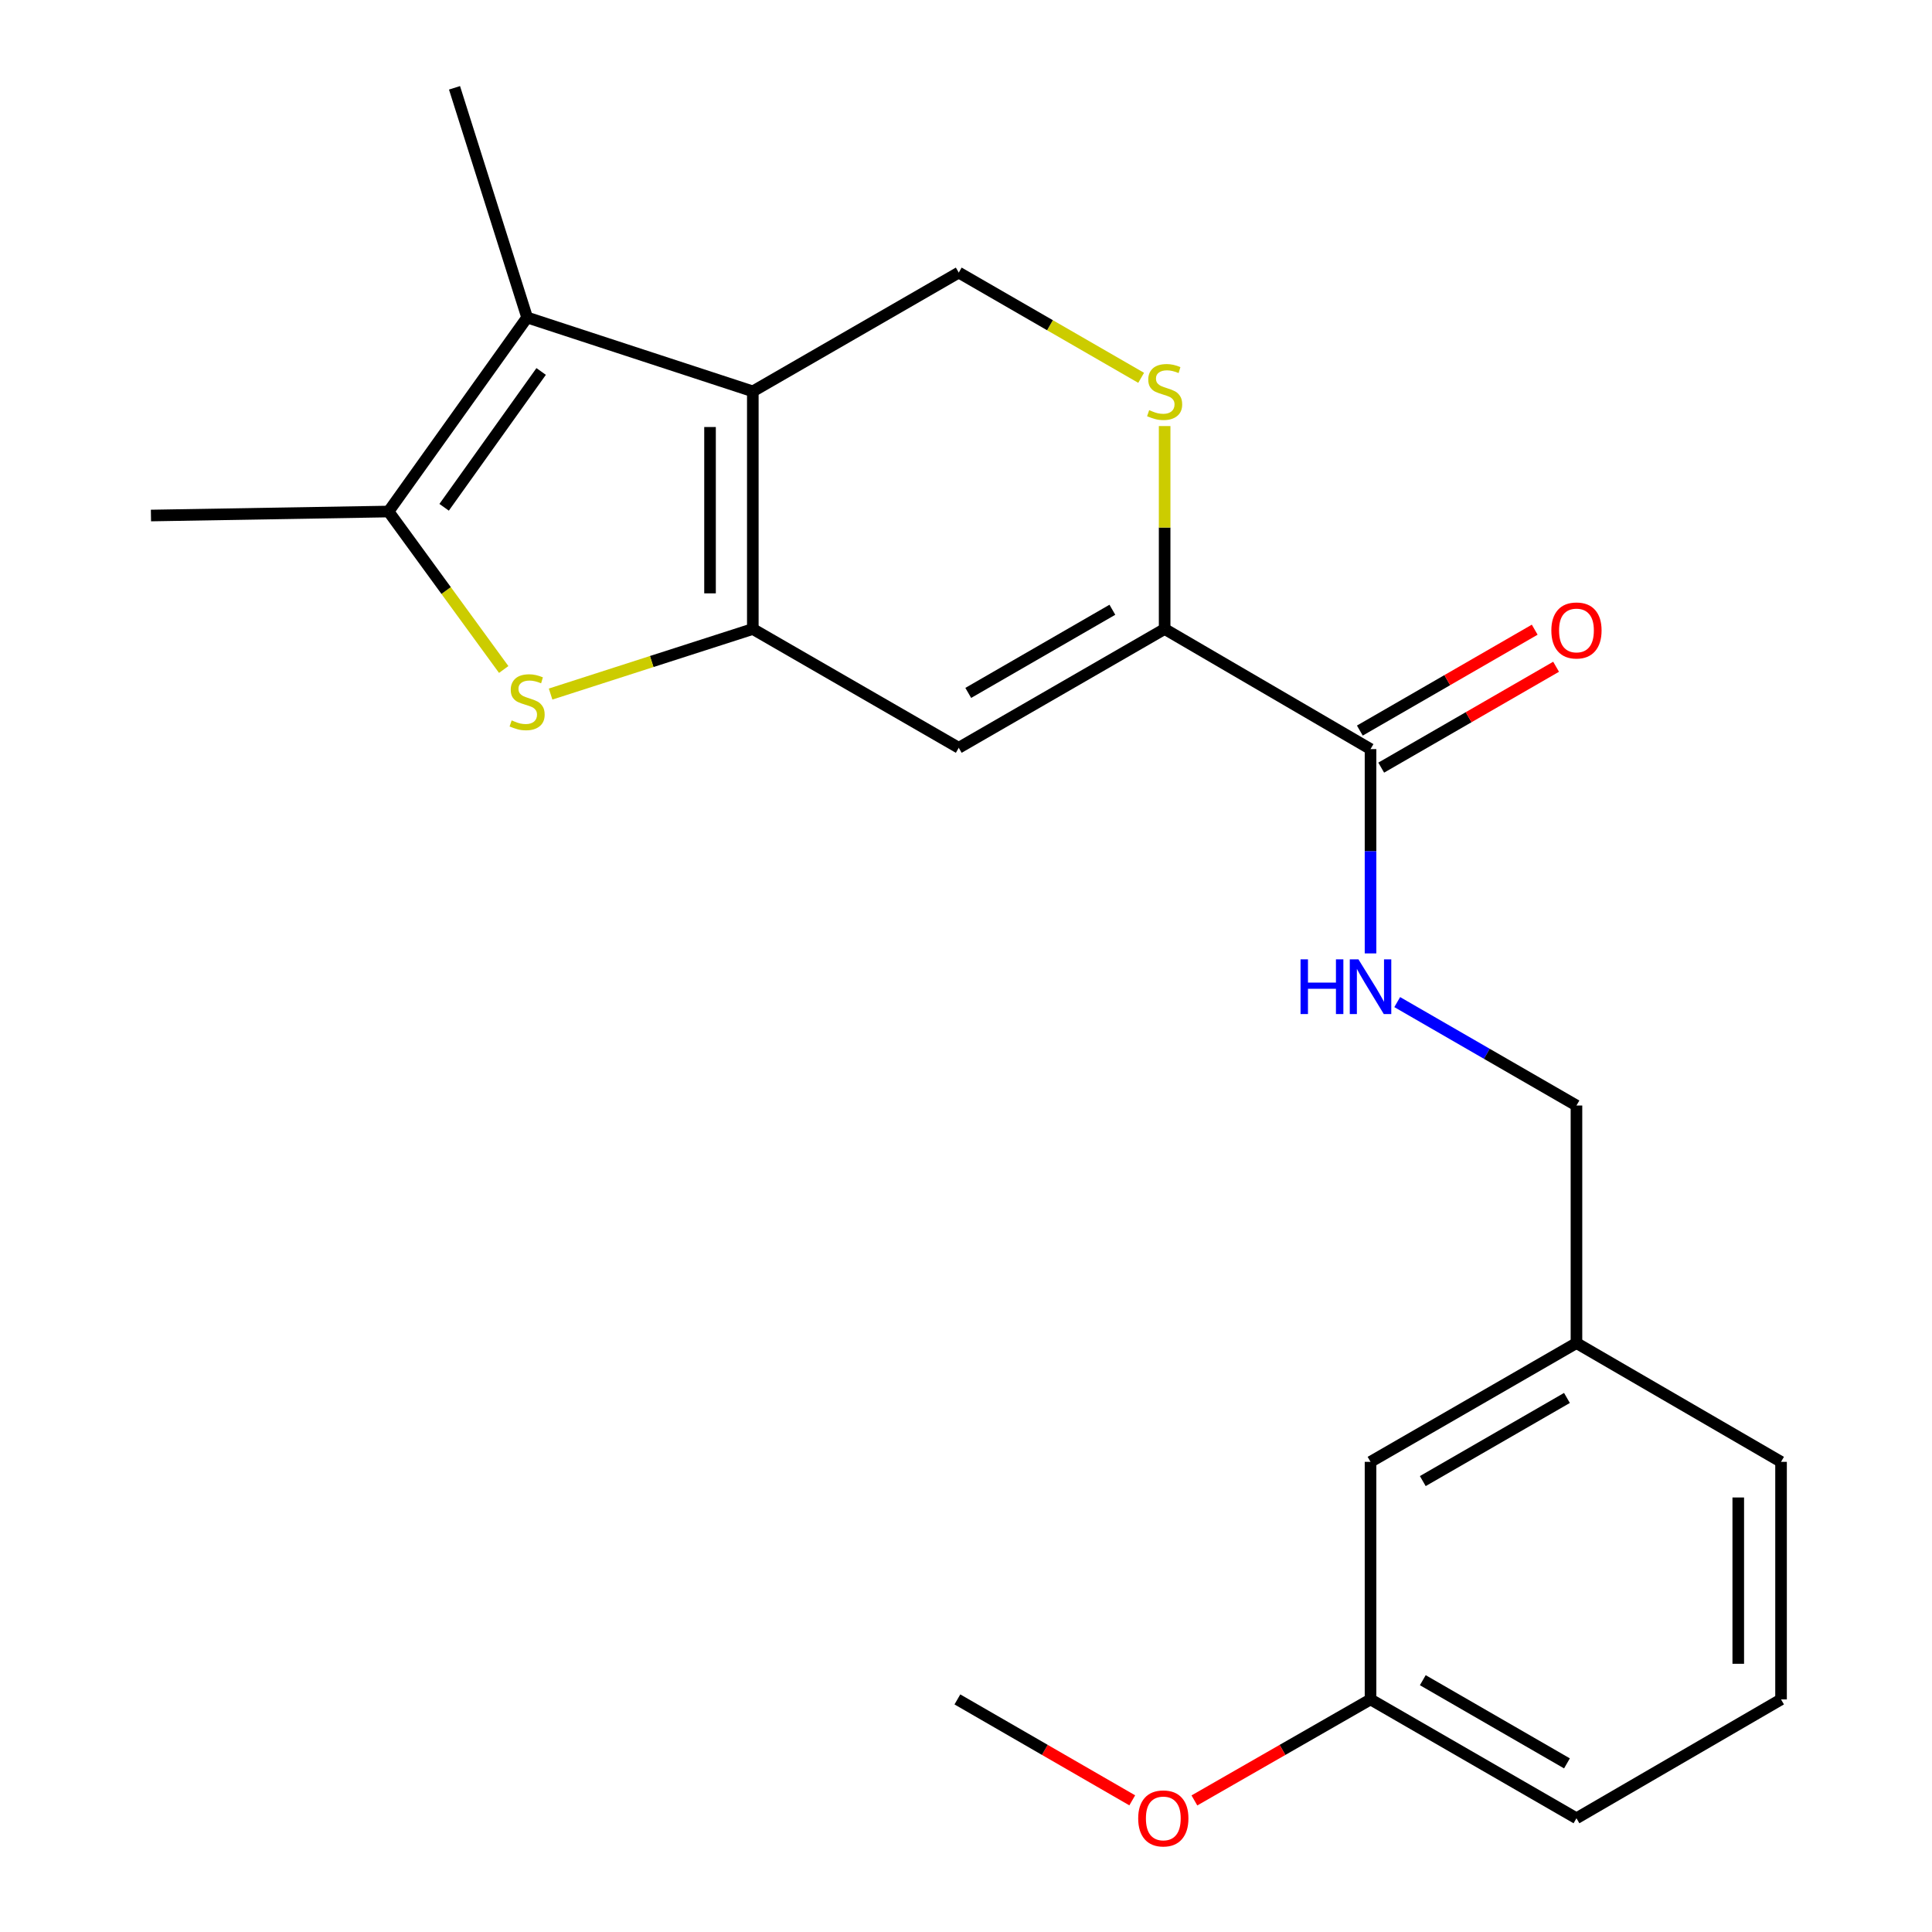 <?xml version='1.0' encoding='iso-8859-1'?>
<svg version='1.1' baseProfile='full'
              xmlns='http://www.w3.org/2000/svg'
                      xmlns:rdkit='http://www.rdkit.org/xml'
                      xmlns:xlink='http://www.w3.org/1999/xlink'
                  xml:space='preserve'
width='1000px' height='1000px' viewBox='0 0 1000 1000'>
<!-- END OF HEADER -->
<rect style='opacity:1.0;fill:#FFFFFF;stroke:none' width='1000' height='1000' x='0' y='0'> </rect>
<path class='bond-0' d='M 389.655,325.567 L 389.655,202.575' style='fill:none;fill-rule:evenodd;stroke:#000000;stroke-width:6px;stroke-linecap:butt;stroke-linejoin:miter;stroke-opacity:1' />
<path class='bond-0' d='M 367.51,307.118 L 367.51,221.024' style='fill:none;fill-rule:evenodd;stroke:#000000;stroke-width:6px;stroke-linecap:butt;stroke-linejoin:miter;stroke-opacity:1' />
<path class='bond-1' d='M 389.655,325.567 L 337.321,342.405' style='fill:none;fill-rule:evenodd;stroke:#000000;stroke-width:6px;stroke-linecap:butt;stroke-linejoin:miter;stroke-opacity:1' />
<path class='bond-1' d='M 337.321,342.405 L 284.987,359.244' style='fill:none;fill-rule:evenodd;stroke:#CCCC00;stroke-width:6px;stroke-linecap:butt;stroke-linejoin:miter;stroke-opacity:1' />
<path class='bond-3' d='M 389.655,325.567 L 496.248,387.057' style='fill:none;fill-rule:evenodd;stroke:#000000;stroke-width:6px;stroke-linecap:butt;stroke-linejoin:miter;stroke-opacity:1' />
<path class='bond-2' d='M 389.655,202.575 L 272.839,164.337' style='fill:none;fill-rule:evenodd;stroke:#000000;stroke-width:6px;stroke-linecap:butt;stroke-linejoin:miter;stroke-opacity:1' />
<path class='bond-8' d='M 389.655,202.575 L 496.248,141.097' style='fill:none;fill-rule:evenodd;stroke:#000000;stroke-width:6px;stroke-linecap:butt;stroke-linejoin:miter;stroke-opacity:1' />
<path class='bond-4' d='M 260.715,346.525 L 230.908,305.645' style='fill:none;fill-rule:evenodd;stroke:#CCCC00;stroke-width:6px;stroke-linecap:butt;stroke-linejoin:miter;stroke-opacity:1' />
<path class='bond-4' d='M 230.908,305.645 L 201.101,264.766' style='fill:none;fill-rule:evenodd;stroke:#000000;stroke-width:6px;stroke-linecap:butt;stroke-linejoin:miter;stroke-opacity:1' />
<path class='bond-14' d='M 272.839,164.337 L 235.254,45.455' style='fill:none;fill-rule:evenodd;stroke:#000000;stroke-width:6px;stroke-linecap:butt;stroke-linejoin:miter;stroke-opacity:1' />
<path class='bond-22' d='M 272.839,164.337 L 201.101,264.766' style='fill:none;fill-rule:evenodd;stroke:#000000;stroke-width:6px;stroke-linecap:butt;stroke-linejoin:miter;stroke-opacity:1' />
<path class='bond-22' d='M 280.099,192.274 L 229.882,262.574' style='fill:none;fill-rule:evenodd;stroke:#000000;stroke-width:6px;stroke-linecap:butt;stroke-linejoin:miter;stroke-opacity:1' />
<path class='bond-5' d='M 496.248,387.057 L 602.815,325.567' style='fill:none;fill-rule:evenodd;stroke:#000000;stroke-width:6px;stroke-linecap:butt;stroke-linejoin:miter;stroke-opacity:1' />
<path class='bond-5' d='M 501.165,358.652 L 575.763,315.609' style='fill:none;fill-rule:evenodd;stroke:#000000;stroke-width:6px;stroke-linecap:butt;stroke-linejoin:miter;stroke-opacity:1' />
<path class='bond-16' d='M 201.101,264.766 L 78.134,266.833' style='fill:none;fill-rule:evenodd;stroke:#000000;stroke-width:6px;stroke-linecap:butt;stroke-linejoin:miter;stroke-opacity:1' />
<path class='bond-6' d='M 602.815,325.567 L 602.815,273.048' style='fill:none;fill-rule:evenodd;stroke:#000000;stroke-width:6px;stroke-linecap:butt;stroke-linejoin:miter;stroke-opacity:1' />
<path class='bond-6' d='M 602.815,273.048 L 602.815,220.53' style='fill:none;fill-rule:evenodd;stroke:#CCCC00;stroke-width:6px;stroke-linecap:butt;stroke-linejoin:miter;stroke-opacity:1' />
<path class='bond-7' d='M 602.815,325.567 L 709.383,387.733' style='fill:none;fill-rule:evenodd;stroke:#000000;stroke-width:6px;stroke-linecap:butt;stroke-linejoin:miter;stroke-opacity:1' />
<path class='bond-23' d='M 590.66,195.562 L 543.454,168.33' style='fill:none;fill-rule:evenodd;stroke:#CCCC00;stroke-width:6px;stroke-linecap:butt;stroke-linejoin:miter;stroke-opacity:1' />
<path class='bond-23' d='M 543.454,168.33 L 496.248,141.097' style='fill:none;fill-rule:evenodd;stroke:#000000;stroke-width:6px;stroke-linecap:butt;stroke-linejoin:miter;stroke-opacity:1' />
<path class='bond-9' d='M 709.383,387.733 L 709.383,440.606' style='fill:none;fill-rule:evenodd;stroke:#000000;stroke-width:6px;stroke-linecap:butt;stroke-linejoin:miter;stroke-opacity:1' />
<path class='bond-9' d='M 709.383,440.606 L 709.383,493.479' style='fill:none;fill-rule:evenodd;stroke:#0000FF;stroke-width:6px;stroke-linecap:butt;stroke-linejoin:miter;stroke-opacity:1' />
<path class='bond-10' d='M 714.916,397.325 L 760.174,371.217' style='fill:none;fill-rule:evenodd;stroke:#000000;stroke-width:6px;stroke-linecap:butt;stroke-linejoin:miter;stroke-opacity:1' />
<path class='bond-10' d='M 760.174,371.217 L 805.432,345.109' style='fill:none;fill-rule:evenodd;stroke:#FF0000;stroke-width:6px;stroke-linecap:butt;stroke-linejoin:miter;stroke-opacity:1' />
<path class='bond-10' d='M 703.85,378.142 L 749.108,352.034' style='fill:none;fill-rule:evenodd;stroke:#000000;stroke-width:6px;stroke-linecap:butt;stroke-linejoin:miter;stroke-opacity:1' />
<path class='bond-10' d='M 749.108,352.034 L 794.366,325.926' style='fill:none;fill-rule:evenodd;stroke:#FF0000;stroke-width:6px;stroke-linecap:butt;stroke-linejoin:miter;stroke-opacity:1' />
<path class='bond-11' d='M 723.2,518.685 L 769.587,545.45' style='fill:none;fill-rule:evenodd;stroke:#0000FF;stroke-width:6px;stroke-linecap:butt;stroke-linejoin:miter;stroke-opacity:1' />
<path class='bond-11' d='M 769.587,545.45 L 815.975,572.215' style='fill:none;fill-rule:evenodd;stroke:#000000;stroke-width:6px;stroke-linecap:butt;stroke-linejoin:miter;stroke-opacity:1' />
<path class='bond-13' d='M 815.975,572.215 L 815.975,695.171' style='fill:none;fill-rule:evenodd;stroke:#000000;stroke-width:6px;stroke-linecap:butt;stroke-linejoin:miter;stroke-opacity:1' />
<path class='bond-12' d='M 709.383,756.648 L 815.975,695.171' style='fill:none;fill-rule:evenodd;stroke:#000000;stroke-width:6px;stroke-linecap:butt;stroke-linejoin:miter;stroke-opacity:1' />
<path class='bond-12' d='M 736.436,766.61 L 811.051,723.576' style='fill:none;fill-rule:evenodd;stroke:#000000;stroke-width:6px;stroke-linecap:butt;stroke-linejoin:miter;stroke-opacity:1' />
<path class='bond-15' d='M 709.383,756.648 L 709.383,879.616' style='fill:none;fill-rule:evenodd;stroke:#000000;stroke-width:6px;stroke-linecap:butt;stroke-linejoin:miter;stroke-opacity:1' />
<path class='bond-19' d='M 815.975,695.171 L 921.866,756.648' style='fill:none;fill-rule:evenodd;stroke:#000000;stroke-width:6px;stroke-linecap:butt;stroke-linejoin:miter;stroke-opacity:1' />
<path class='bond-17' d='M 709.383,879.616 L 663.8,905.759' style='fill:none;fill-rule:evenodd;stroke:#000000;stroke-width:6px;stroke-linecap:butt;stroke-linejoin:miter;stroke-opacity:1' />
<path class='bond-17' d='M 663.8,905.759 L 618.217,931.901' style='fill:none;fill-rule:evenodd;stroke:#FF0000;stroke-width:6px;stroke-linecap:butt;stroke-linejoin:miter;stroke-opacity:1' />
<path class='bond-24' d='M 709.383,879.616 L 815.975,941.13' style='fill:none;fill-rule:evenodd;stroke:#000000;stroke-width:6px;stroke-linecap:butt;stroke-linejoin:miter;stroke-opacity:1' />
<path class='bond-24' d='M 736.441,869.662 L 811.056,912.723' style='fill:none;fill-rule:evenodd;stroke:#000000;stroke-width:6px;stroke-linecap:butt;stroke-linejoin:miter;stroke-opacity:1' />
<path class='bond-21' d='M 586.05,931.851 L 540.798,905.734' style='fill:none;fill-rule:evenodd;stroke:#FF0000;stroke-width:6px;stroke-linecap:butt;stroke-linejoin:miter;stroke-opacity:1' />
<path class='bond-21' d='M 540.798,905.734 L 495.546,879.616' style='fill:none;fill-rule:evenodd;stroke:#000000;stroke-width:6px;stroke-linecap:butt;stroke-linejoin:miter;stroke-opacity:1' />
<path class='bond-18' d='M 921.866,879.616 L 921.866,756.648' style='fill:none;fill-rule:evenodd;stroke:#000000;stroke-width:6px;stroke-linecap:butt;stroke-linejoin:miter;stroke-opacity:1' />
<path class='bond-18' d='M 899.721,861.171 L 899.721,775.093' style='fill:none;fill-rule:evenodd;stroke:#000000;stroke-width:6px;stroke-linecap:butt;stroke-linejoin:miter;stroke-opacity:1' />
<path class='bond-20' d='M 921.866,879.616 L 815.975,941.13' style='fill:none;fill-rule:evenodd;stroke:#000000;stroke-width:6px;stroke-linecap:butt;stroke-linejoin:miter;stroke-opacity:1' />
<path  class='atom-2' d='M 264.839 372.872
Q 265.159 372.992, 266.479 373.552
Q 267.799 374.112, 269.239 374.472
Q 270.719 374.792, 272.159 374.792
Q 274.839 374.792, 276.399 373.512
Q 277.959 372.192, 277.959 369.912
Q 277.959 368.352, 277.159 367.392
Q 276.399 366.432, 275.199 365.912
Q 273.999 365.392, 271.999 364.792
Q 269.479 364.032, 267.959 363.312
Q 266.479 362.592, 265.399 361.072
Q 264.359 359.552, 264.359 356.992
Q 264.359 353.432, 266.759 351.232
Q 269.199 349.032, 273.999 349.032
Q 277.279 349.032, 280.999 350.592
L 280.079 353.672
Q 276.679 352.272, 274.119 352.272
Q 271.359 352.272, 269.839 353.432
Q 268.319 354.552, 268.359 356.512
Q 268.359 358.032, 269.119 358.952
Q 269.919 359.872, 271.039 360.392
Q 272.199 360.912, 274.119 361.512
Q 276.679 362.312, 278.199 363.112
Q 279.719 363.912, 280.799 365.552
Q 281.919 367.152, 281.919 369.912
Q 281.919 373.832, 279.279 375.952
Q 276.679 378.032, 272.319 378.032
Q 269.799 378.032, 267.879 377.472
Q 265.999 376.952, 263.759 376.032
L 264.839 372.872
' fill='#CCCC00'/>
<path  class='atom-7' d='M 594.815 212.295
Q 595.135 212.415, 596.455 212.975
Q 597.775 213.535, 599.215 213.895
Q 600.695 214.215, 602.135 214.215
Q 604.815 214.215, 606.375 212.935
Q 607.935 211.615, 607.935 209.335
Q 607.935 207.775, 607.135 206.815
Q 606.375 205.855, 605.175 205.335
Q 603.975 204.815, 601.975 204.215
Q 599.455 203.455, 597.935 202.735
Q 596.455 202.015, 595.375 200.495
Q 594.335 198.975, 594.335 196.415
Q 594.335 192.855, 596.735 190.655
Q 599.175 188.455, 603.975 188.455
Q 607.255 188.455, 610.975 190.015
L 610.055 193.095
Q 606.655 191.695, 604.095 191.695
Q 601.335 191.695, 599.815 192.855
Q 598.295 193.975, 598.335 195.935
Q 598.335 197.455, 599.095 198.375
Q 599.895 199.295, 601.015 199.815
Q 602.175 200.335, 604.095 200.935
Q 606.655 201.735, 608.175 202.535
Q 609.695 203.335, 610.775 204.975
Q 611.895 206.575, 611.895 209.335
Q 611.895 213.255, 609.255 215.375
Q 606.655 217.455, 602.295 217.455
Q 599.775 217.455, 597.855 216.895
Q 595.975 216.375, 593.735 215.455
L 594.815 212.295
' fill='#CCCC00'/>
<path  class='atom-10' d='M 673.163 496.553
L 677.003 496.553
L 677.003 508.593
L 691.483 508.593
L 691.483 496.553
L 695.323 496.553
L 695.323 524.873
L 691.483 524.873
L 691.483 511.793
L 677.003 511.793
L 677.003 524.873
L 673.163 524.873
L 673.163 496.553
' fill='#0000FF'/>
<path  class='atom-10' d='M 703.123 496.553
L 712.403 511.553
Q 713.323 513.033, 714.803 515.713
Q 716.283 518.393, 716.363 518.553
L 716.363 496.553
L 720.123 496.553
L 720.123 524.873
L 716.243 524.873
L 706.283 508.473
Q 705.123 506.553, 703.883 504.353
Q 702.683 502.153, 702.323 501.473
L 702.323 524.873
L 698.643 524.873
L 698.643 496.553
L 703.123 496.553
' fill='#0000FF'/>
<path  class='atom-11' d='M 802.975 326.324
Q 802.975 319.524, 806.335 315.724
Q 809.695 311.924, 815.975 311.924
Q 822.255 311.924, 825.615 315.724
Q 828.975 319.524, 828.975 326.324
Q 828.975 333.204, 825.575 337.124
Q 822.175 341.004, 815.975 341.004
Q 809.735 341.004, 806.335 337.124
Q 802.975 333.244, 802.975 326.324
M 815.975 337.804
Q 820.295 337.804, 822.615 334.924
Q 824.975 332.004, 824.975 326.324
Q 824.975 320.764, 822.615 317.964
Q 820.295 315.124, 815.975 315.124
Q 811.655 315.124, 809.295 317.924
Q 806.975 320.724, 806.975 326.324
Q 806.975 332.044, 809.295 334.924
Q 811.655 337.804, 815.975 337.804
' fill='#FF0000'/>
<path  class='atom-18' d='M 589.126 941.21
Q 589.126 934.41, 592.486 930.61
Q 595.846 926.81, 602.126 926.81
Q 608.406 926.81, 611.766 930.61
Q 615.126 934.41, 615.126 941.21
Q 615.126 948.09, 611.726 952.01
Q 608.326 955.89, 602.126 955.89
Q 595.886 955.89, 592.486 952.01
Q 589.126 948.13, 589.126 941.21
M 602.126 952.69
Q 606.446 952.69, 608.766 949.81
Q 611.126 946.89, 611.126 941.21
Q 611.126 935.65, 608.766 932.85
Q 606.446 930.01, 602.126 930.01
Q 597.806 930.01, 595.446 932.81
Q 593.126 935.61, 593.126 941.21
Q 593.126 946.93, 595.446 949.81
Q 597.806 952.69, 602.126 952.69
' fill='#FF0000'/>
</svg>
